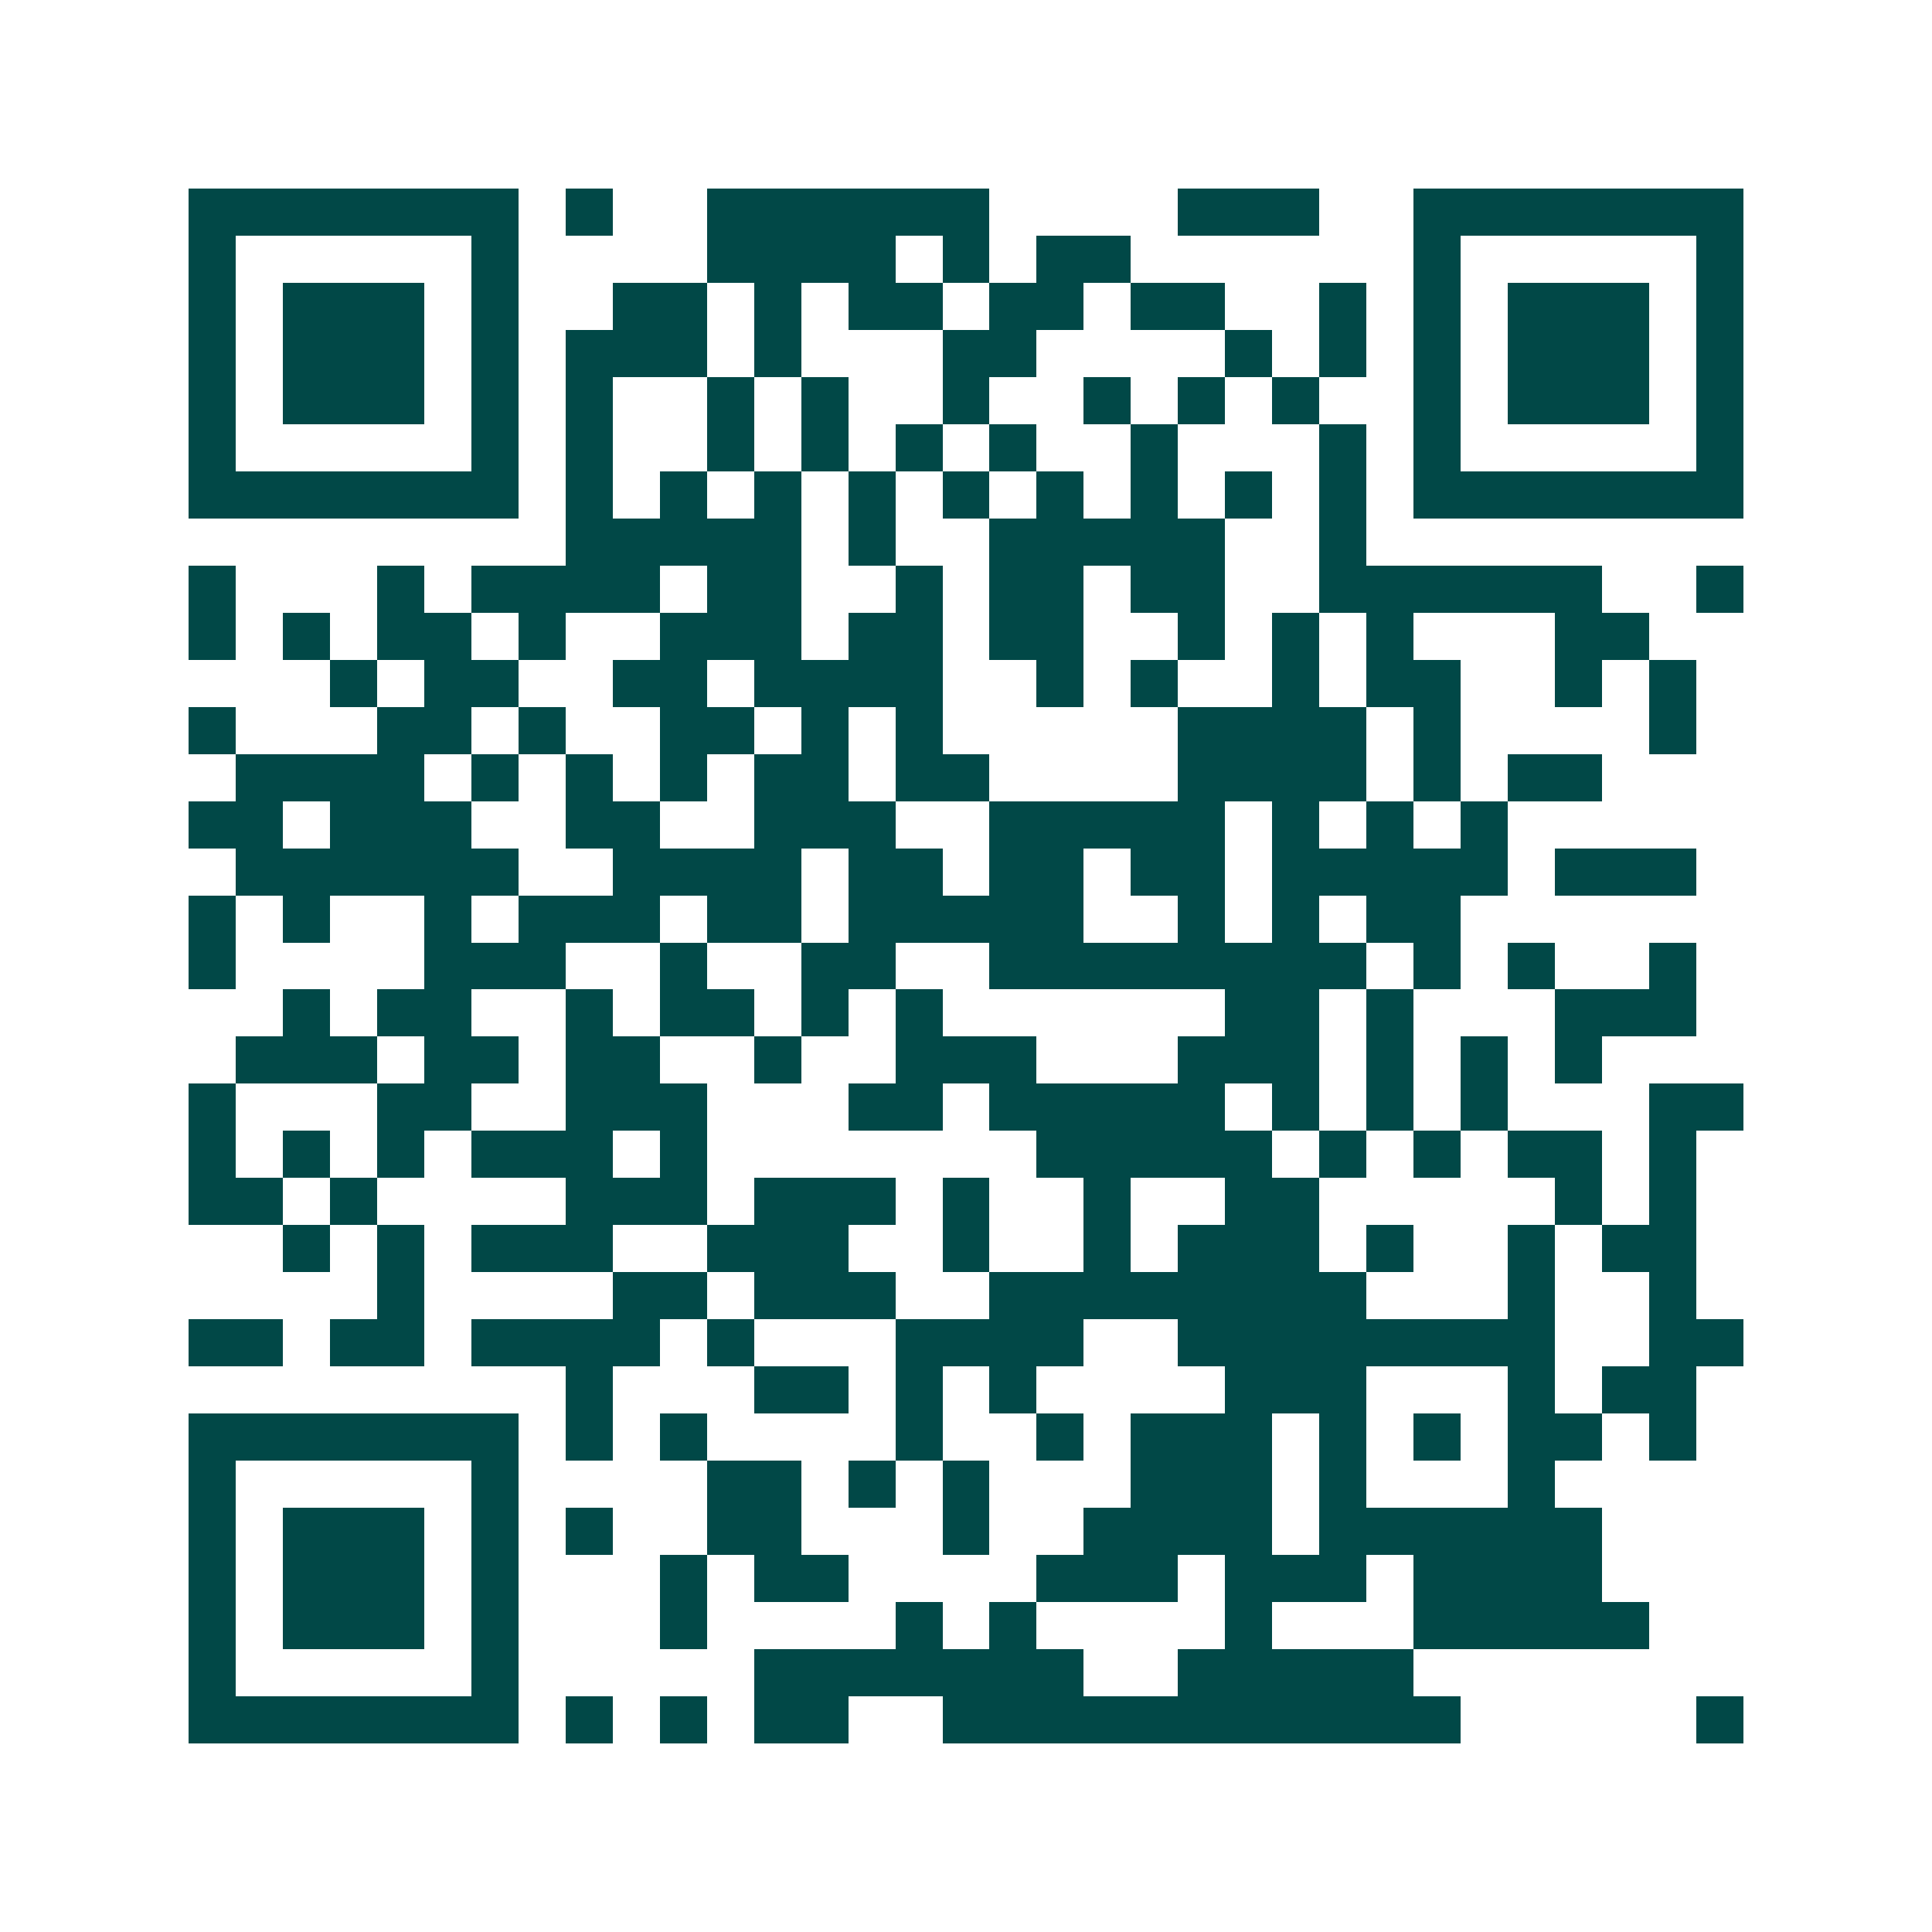 <svg xmlns="http://www.w3.org/2000/svg" width="200" height="200" viewBox="0 0 41 41" shape-rendering="crispEdges"><path fill="#ffffff" d="M0 0h41v41H0z"/><path stroke="#014847" d="M4 4.5h7m1 0h1m2 0h6m4 0h3m2 0h7M4 5.5h1m5 0h1m4 0h4m1 0h1m1 0h2m6 0h1m5 0h1M4 6.5h1m1 0h3m1 0h1m2 0h2m1 0h1m1 0h2m1 0h2m1 0h2m2 0h1m1 0h1m1 0h3m1 0h1M4 7.5h1m1 0h3m1 0h1m1 0h3m1 0h1m3 0h2m4 0h1m1 0h1m1 0h1m1 0h3m1 0h1M4 8.5h1m1 0h3m1 0h1m1 0h1m2 0h1m1 0h1m2 0h1m2 0h1m1 0h1m1 0h1m2 0h1m1 0h3m1 0h1M4 9.5h1m5 0h1m1 0h1m2 0h1m1 0h1m1 0h1m1 0h1m2 0h1m3 0h1m1 0h1m5 0h1M4 10.5h7m1 0h1m1 0h1m1 0h1m1 0h1m1 0h1m1 0h1m1 0h1m1 0h1m1 0h1m1 0h7M12 11.5h5m1 0h1m2 0h5m2 0h1M4 12.5h1m3 0h1m1 0h4m1 0h2m2 0h1m1 0h2m1 0h2m2 0h6m2 0h1M4 13.5h1m1 0h1m1 0h2m1 0h1m2 0h3m1 0h2m1 0h2m2 0h1m1 0h1m1 0h1m3 0h2M7 14.5h1m1 0h2m2 0h2m1 0h4m2 0h1m1 0h1m2 0h1m1 0h2m2 0h1m1 0h1M4 15.5h1m3 0h2m1 0h1m2 0h2m1 0h1m1 0h1m5 0h4m1 0h1m4 0h1M5 16.5h4m1 0h1m1 0h1m1 0h1m1 0h2m1 0h2m4 0h4m1 0h1m1 0h2M4 17.5h2m1 0h3m2 0h2m2 0h3m2 0h5m1 0h1m1 0h1m1 0h1M5 18.5h6m2 0h4m1 0h2m1 0h2m1 0h2m1 0h5m1 0h3M4 19.5h1m1 0h1m2 0h1m1 0h3m1 0h2m1 0h5m2 0h1m1 0h1m1 0h2M4 20.5h1m4 0h3m2 0h1m2 0h2m2 0h8m1 0h1m1 0h1m2 0h1M6 21.5h1m1 0h2m2 0h1m1 0h2m1 0h1m1 0h1m6 0h2m1 0h1m3 0h3M5 22.5h3m1 0h2m1 0h2m2 0h1m2 0h3m3 0h3m1 0h1m1 0h1m1 0h1M4 23.5h1m3 0h2m2 0h3m3 0h2m1 0h5m1 0h1m1 0h1m1 0h1m3 0h2M4 24.5h1m1 0h1m1 0h1m1 0h3m1 0h1m7 0h5m1 0h1m1 0h1m1 0h2m1 0h1M4 25.5h2m1 0h1m4 0h3m1 0h3m1 0h1m2 0h1m2 0h2m5 0h1m1 0h1M6 26.5h1m1 0h1m1 0h3m2 0h3m2 0h1m2 0h1m1 0h3m1 0h1m2 0h1m1 0h2M8 27.5h1m4 0h2m1 0h3m2 0h8m3 0h1m2 0h1M4 28.5h2m1 0h2m1 0h4m1 0h1m3 0h4m2 0h8m2 0h2M12 29.5h1m3 0h2m1 0h1m1 0h1m4 0h3m3 0h1m1 0h2M4 30.5h7m1 0h1m1 0h1m4 0h1m2 0h1m1 0h3m1 0h1m1 0h1m1 0h2m1 0h1M4 31.5h1m5 0h1m4 0h2m1 0h1m1 0h1m3 0h3m1 0h1m3 0h1M4 32.5h1m1 0h3m1 0h1m1 0h1m2 0h2m3 0h1m2 0h4m1 0h6M4 33.5h1m1 0h3m1 0h1m3 0h1m1 0h2m4 0h3m1 0h3m1 0h4M4 34.5h1m1 0h3m1 0h1m3 0h1m4 0h1m1 0h1m4 0h1m3 0h5M4 35.5h1m5 0h1m5 0h7m2 0h5M4 36.5h7m1 0h1m1 0h1m1 0h2m2 0h11m5 0h1"/></svg>
